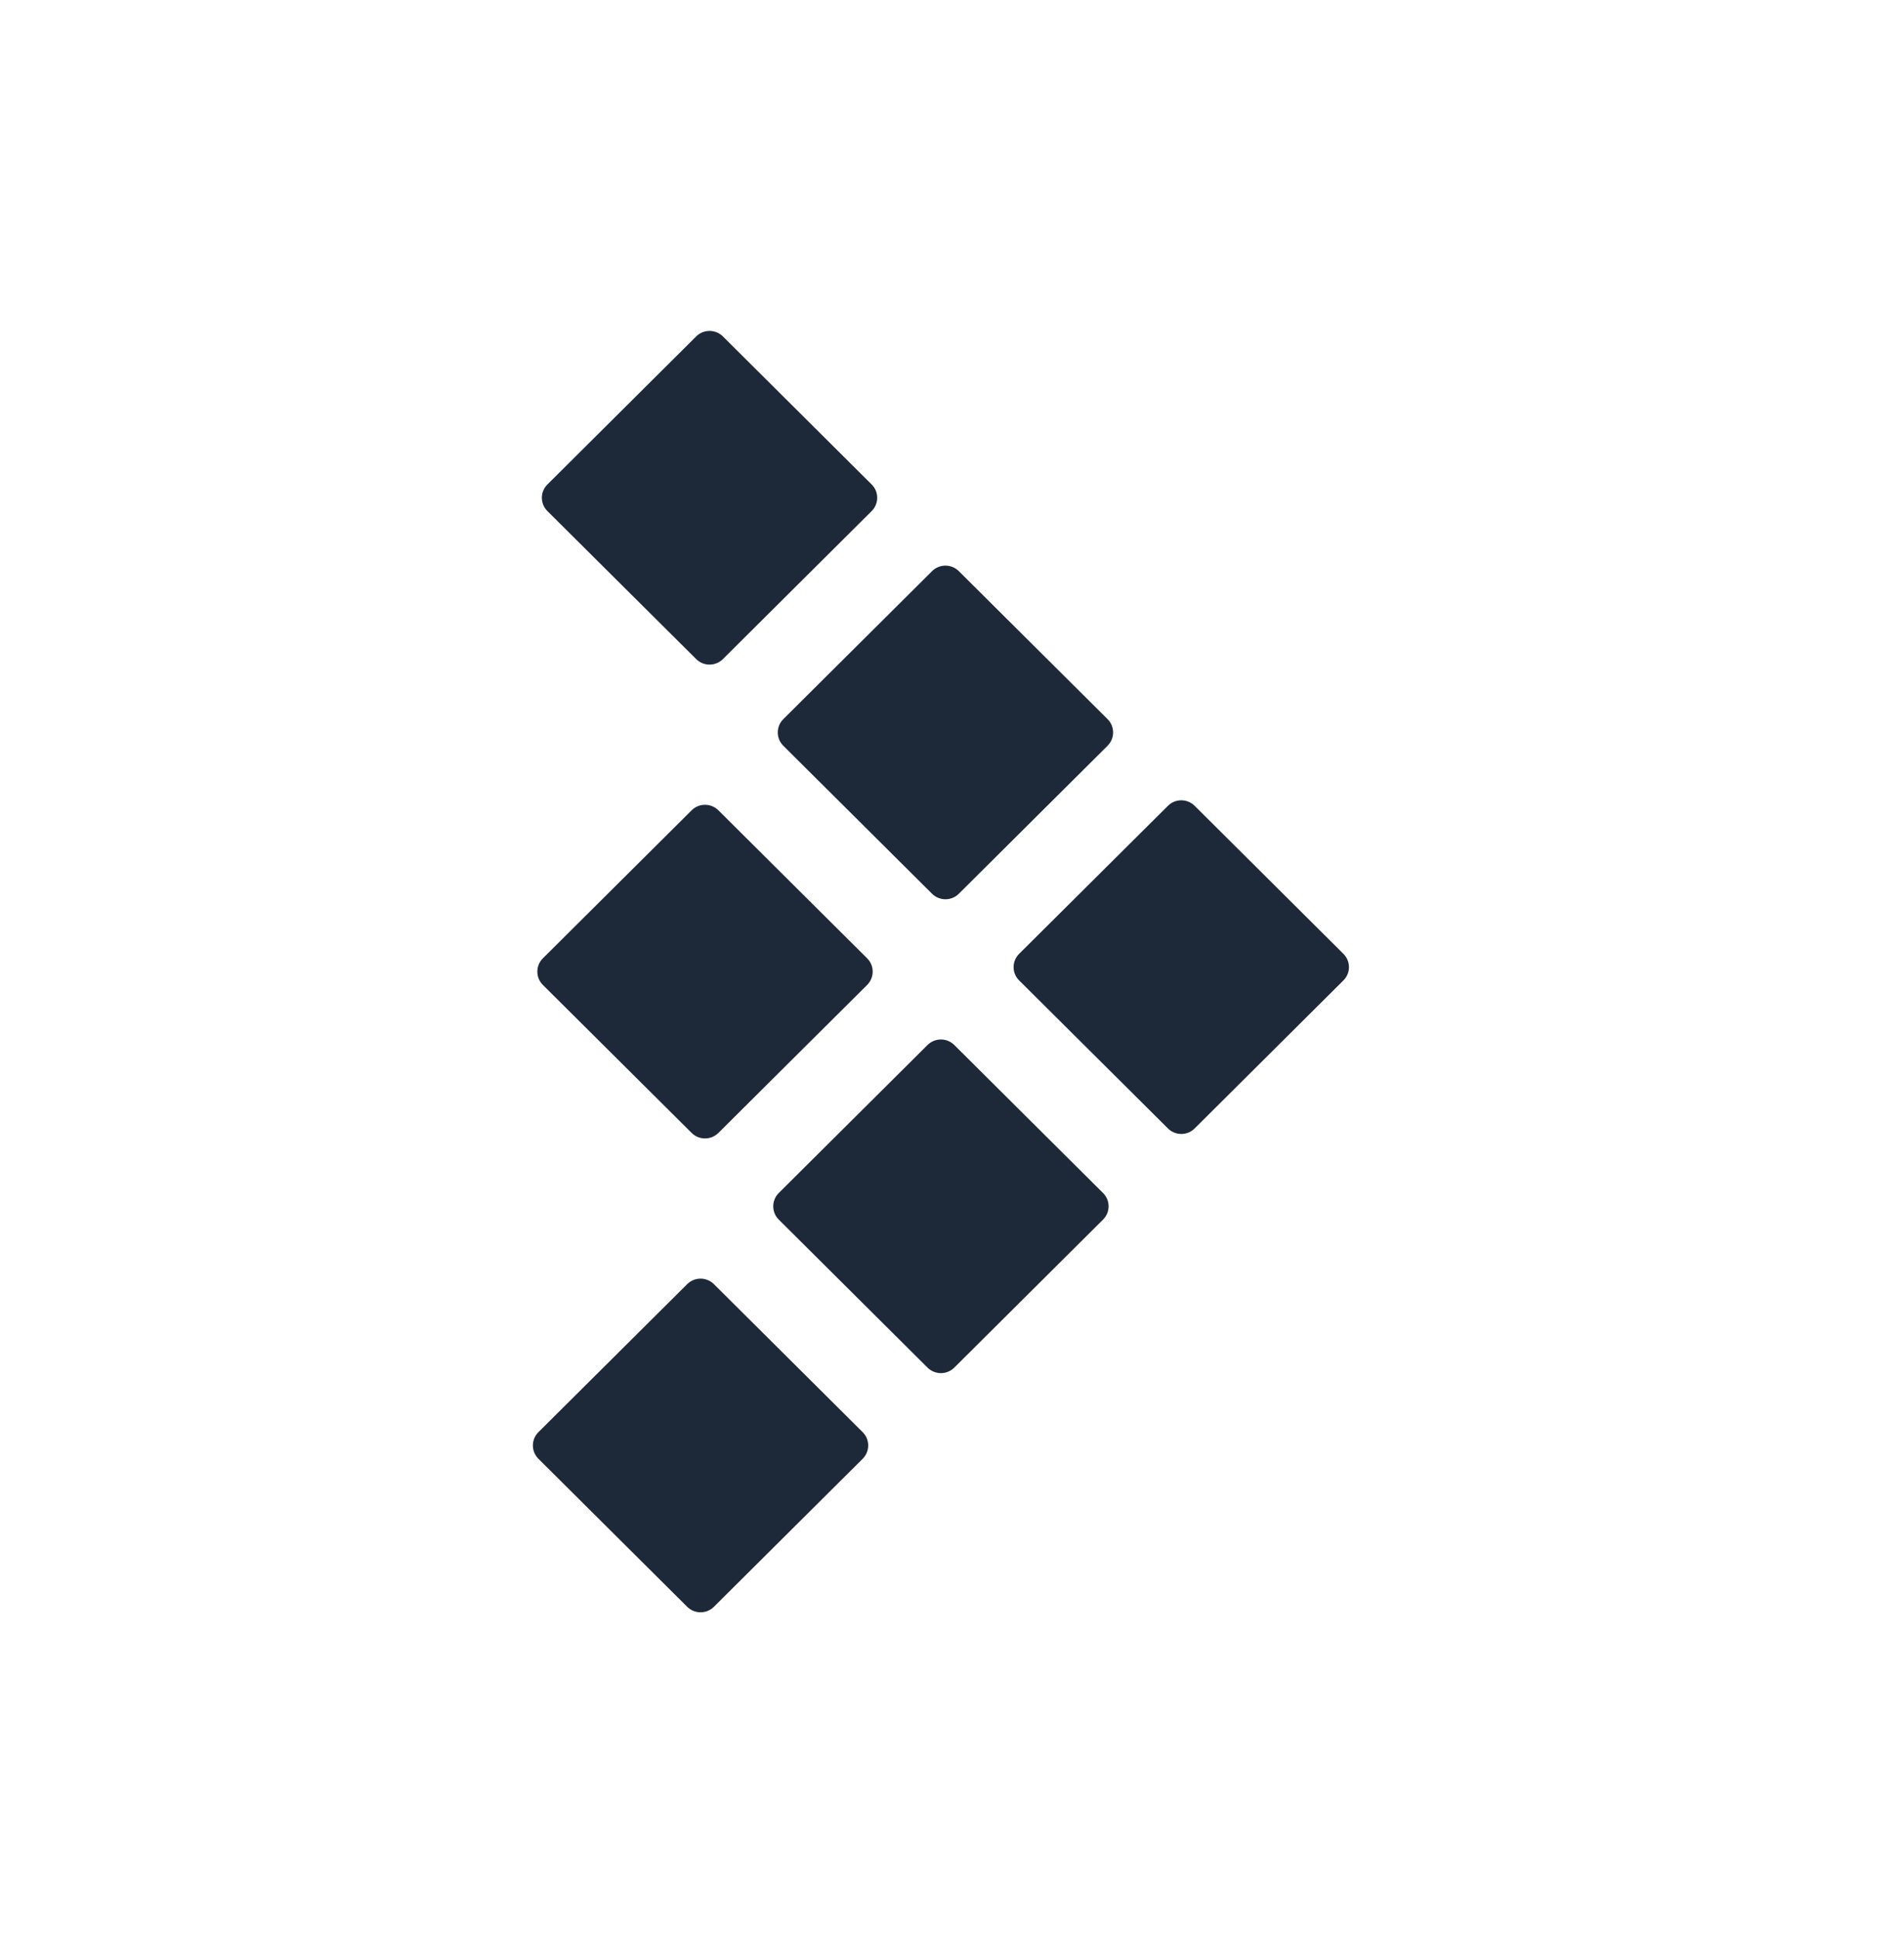 <svg width="55" height="56" viewBox="0 0 55 56" fill="none" xmlns="http://www.w3.org/2000/svg">
<path d="M15.553 42.123L19.85 46.397C20.063 46.609 20.409 46.609 20.623 46.397L24.92 42.123C25.133 41.911 25.133 41.567 24.92 41.355L20.623 37.081C20.409 36.869 20.063 36.869 19.85 37.081L15.553 41.355C15.34 41.567 15.34 41.911 15.553 42.123Z" fill="#1D2939"/>
<path d="M22.496 35.217L26.793 39.491C27.007 39.703 27.353 39.703 27.566 39.491L31.863 35.217C32.077 35.005 32.077 34.661 31.863 34.449L27.566 30.175C27.353 29.963 27.007 29.963 26.793 30.175L22.496 34.449C22.283 34.661 22.283 35.005 22.496 35.217Z" fill="#1D2939"/>
<path d="M29.44 28.311L33.737 32.584C33.95 32.797 34.296 32.797 34.51 32.584L38.806 28.311C39.02 28.099 39.02 27.755 38.806 27.542L34.51 23.269C34.296 23.056 33.95 23.056 33.737 23.269L29.44 27.542C29.226 27.755 29.226 28.099 29.44 28.311Z" fill="#1D2939"/>
<path d="M15.682 28.441L19.979 32.714C20.192 32.926 20.538 32.926 20.752 32.714L25.049 28.441C25.262 28.228 25.262 27.884 25.049 27.672L20.752 23.398C20.538 23.186 20.192 23.186 19.979 23.398L15.682 27.672C15.469 27.884 15.469 28.228 15.682 28.441Z" fill="#1D2939"/>
<path d="M22.627 21.534L26.924 25.808C27.137 26.02 27.484 26.02 27.697 25.808L31.994 21.534C32.207 21.322 32.207 20.978 31.994 20.766L27.697 16.492C27.484 16.28 27.137 16.28 26.924 16.492L22.627 20.766C22.414 20.978 22.414 21.322 22.627 21.534Z" fill="#1D2939"/>
<path d="M15.813 14.758L20.11 19.031C20.323 19.244 20.669 19.244 20.883 19.031L25.179 14.758C25.393 14.545 25.393 14.201 25.179 13.989L20.883 9.715C20.669 9.503 20.323 9.503 20.11 9.715L15.813 13.989C15.599 14.201 15.599 14.545 15.813 14.758Z" fill="#1D2939"/>
</svg>
